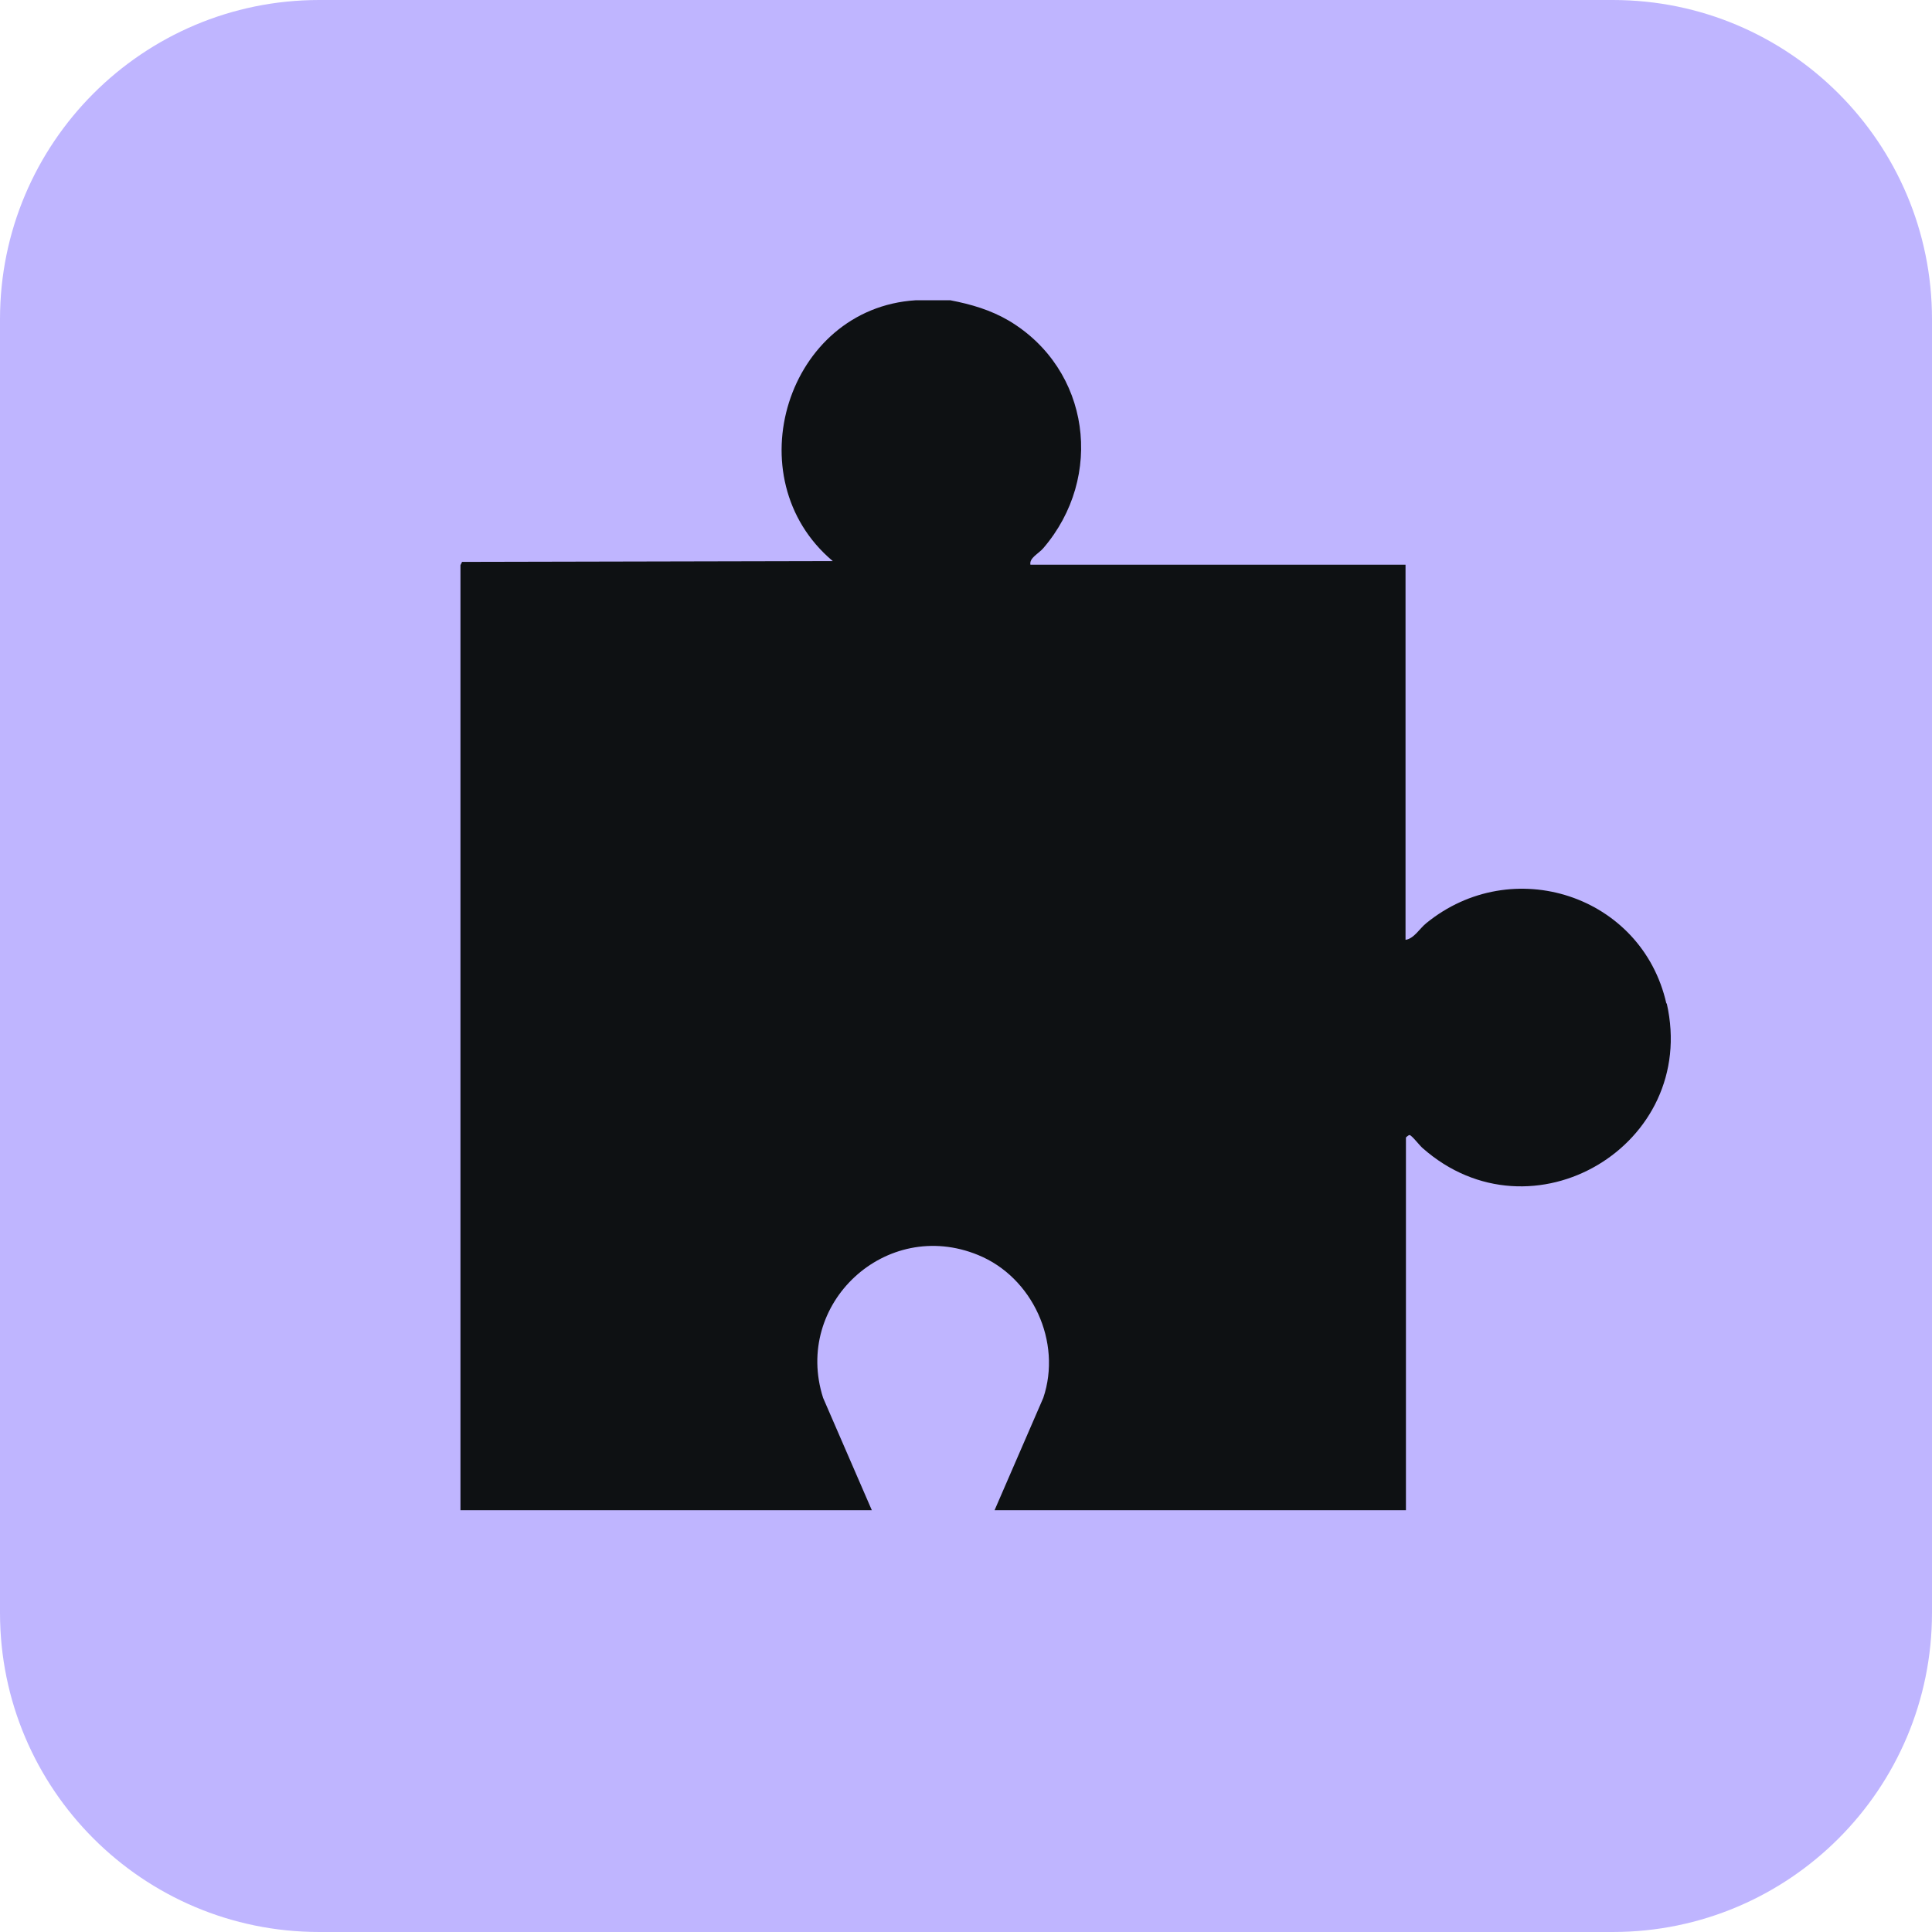 <?xml version="1.0" encoding="UTF-8"?><svg id="Layer_1" xmlns="http://www.w3.org/2000/svg" viewBox="0 0 48 48"><defs><style>.cls-1{fill:#bfb5ff;}.cls-2{fill:#0e1113;}</style></defs><path class="cls-1" d="M40.07,0H7.93C3.55,0,0,3.55,0,7.93v32.14c0,4.38,3.55,7.93,7.93,7.93h32.14c4.38,0,7.93-3.55,7.93-7.93V7.93c0-4.38-3.55-7.93-7.93-7.93Z"/><path class="cls-2" d="M41.4,24.93c-.61-2.69-3.83-3.74-5.97-1.99-.16.13-.3.38-.51.41v-9.32h-9.32c-.03-.17.2-.27.32-.41,1.52-1.77,1.17-4.44-.85-5.65-.46-.27-.94-.41-1.46-.51h-.86c-3.2.2-4.51,4.42-2.06,6.48l-9.21.02-.04.08v23.48h10.22s-1.21-2.79-1.21-2.79c-.75-2.34,1.56-4.49,3.85-3.55,1.35.55,2.09,2.16,1.62,3.55l-1.21,2.79h10.22v-9.26s.06-.06.09-.06c.05,0,.25.26.32.32,2.71,2.4,6.87-.07,6.07-3.59Z"/></svg>